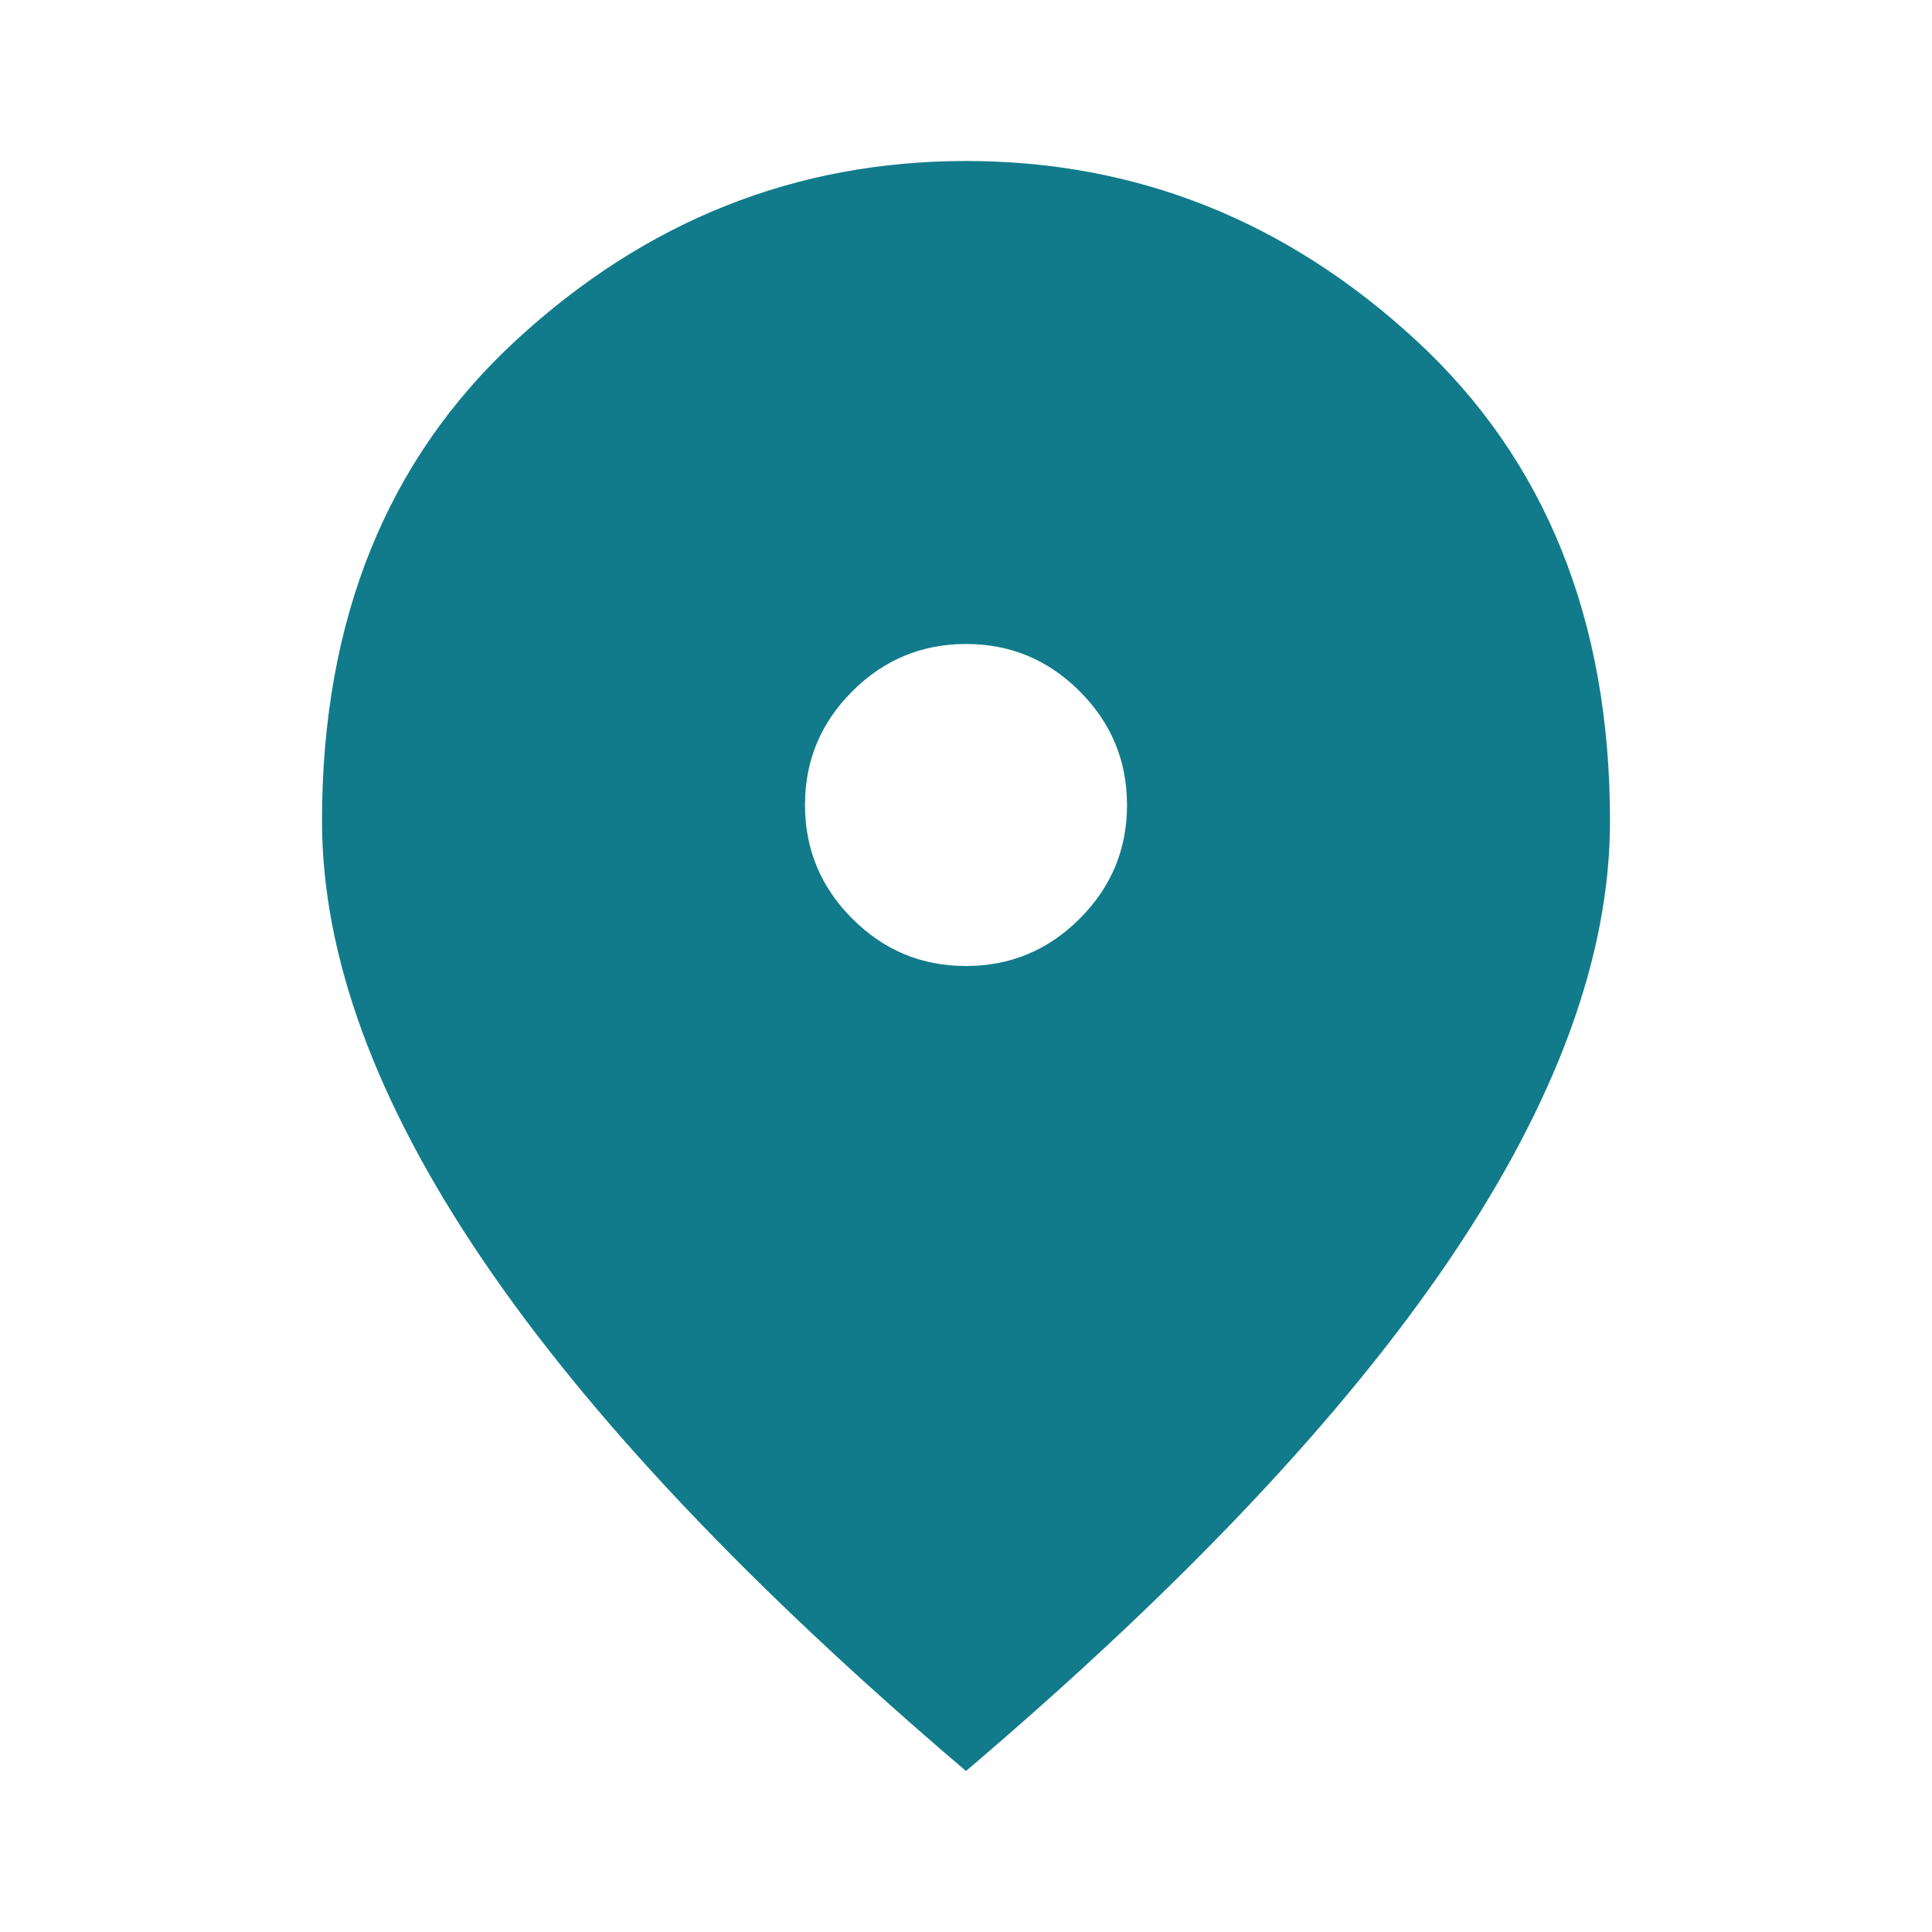<svg width="30" height="30" viewBox="0 0 30 30" fill="none" xmlns="http://www.w3.org/2000/svg">
<path d="M15 15C15.688 15 16.276 14.755 16.766 14.265C17.256 13.775 17.501 13.187 17.5 12.5C17.5 11.812 17.255 11.224 16.765 10.734C16.275 10.244 15.687 9.999 15 10C14.312 10 13.724 10.245 13.234 10.735C12.744 11.225 12.499 11.813 12.5 12.5C12.5 13.188 12.745 13.776 13.235 14.266C13.725 14.756 14.313 15.001 15 15ZM15 27.5C11.646 24.646 9.141 21.995 7.485 19.547C5.829 17.1 5.001 14.834 5 12.75C5 9.625 6.005 7.135 8.016 5.281C10.027 3.427 12.355 2.5 15 2.5C17.646 2.5 19.974 3.427 21.985 5.281C23.996 7.135 25.001 9.625 25 12.75C25 14.833 24.172 17.099 22.515 19.547C20.858 21.996 18.353 24.647 15 27.5Z" fill="#117B8B"/>
</svg>
